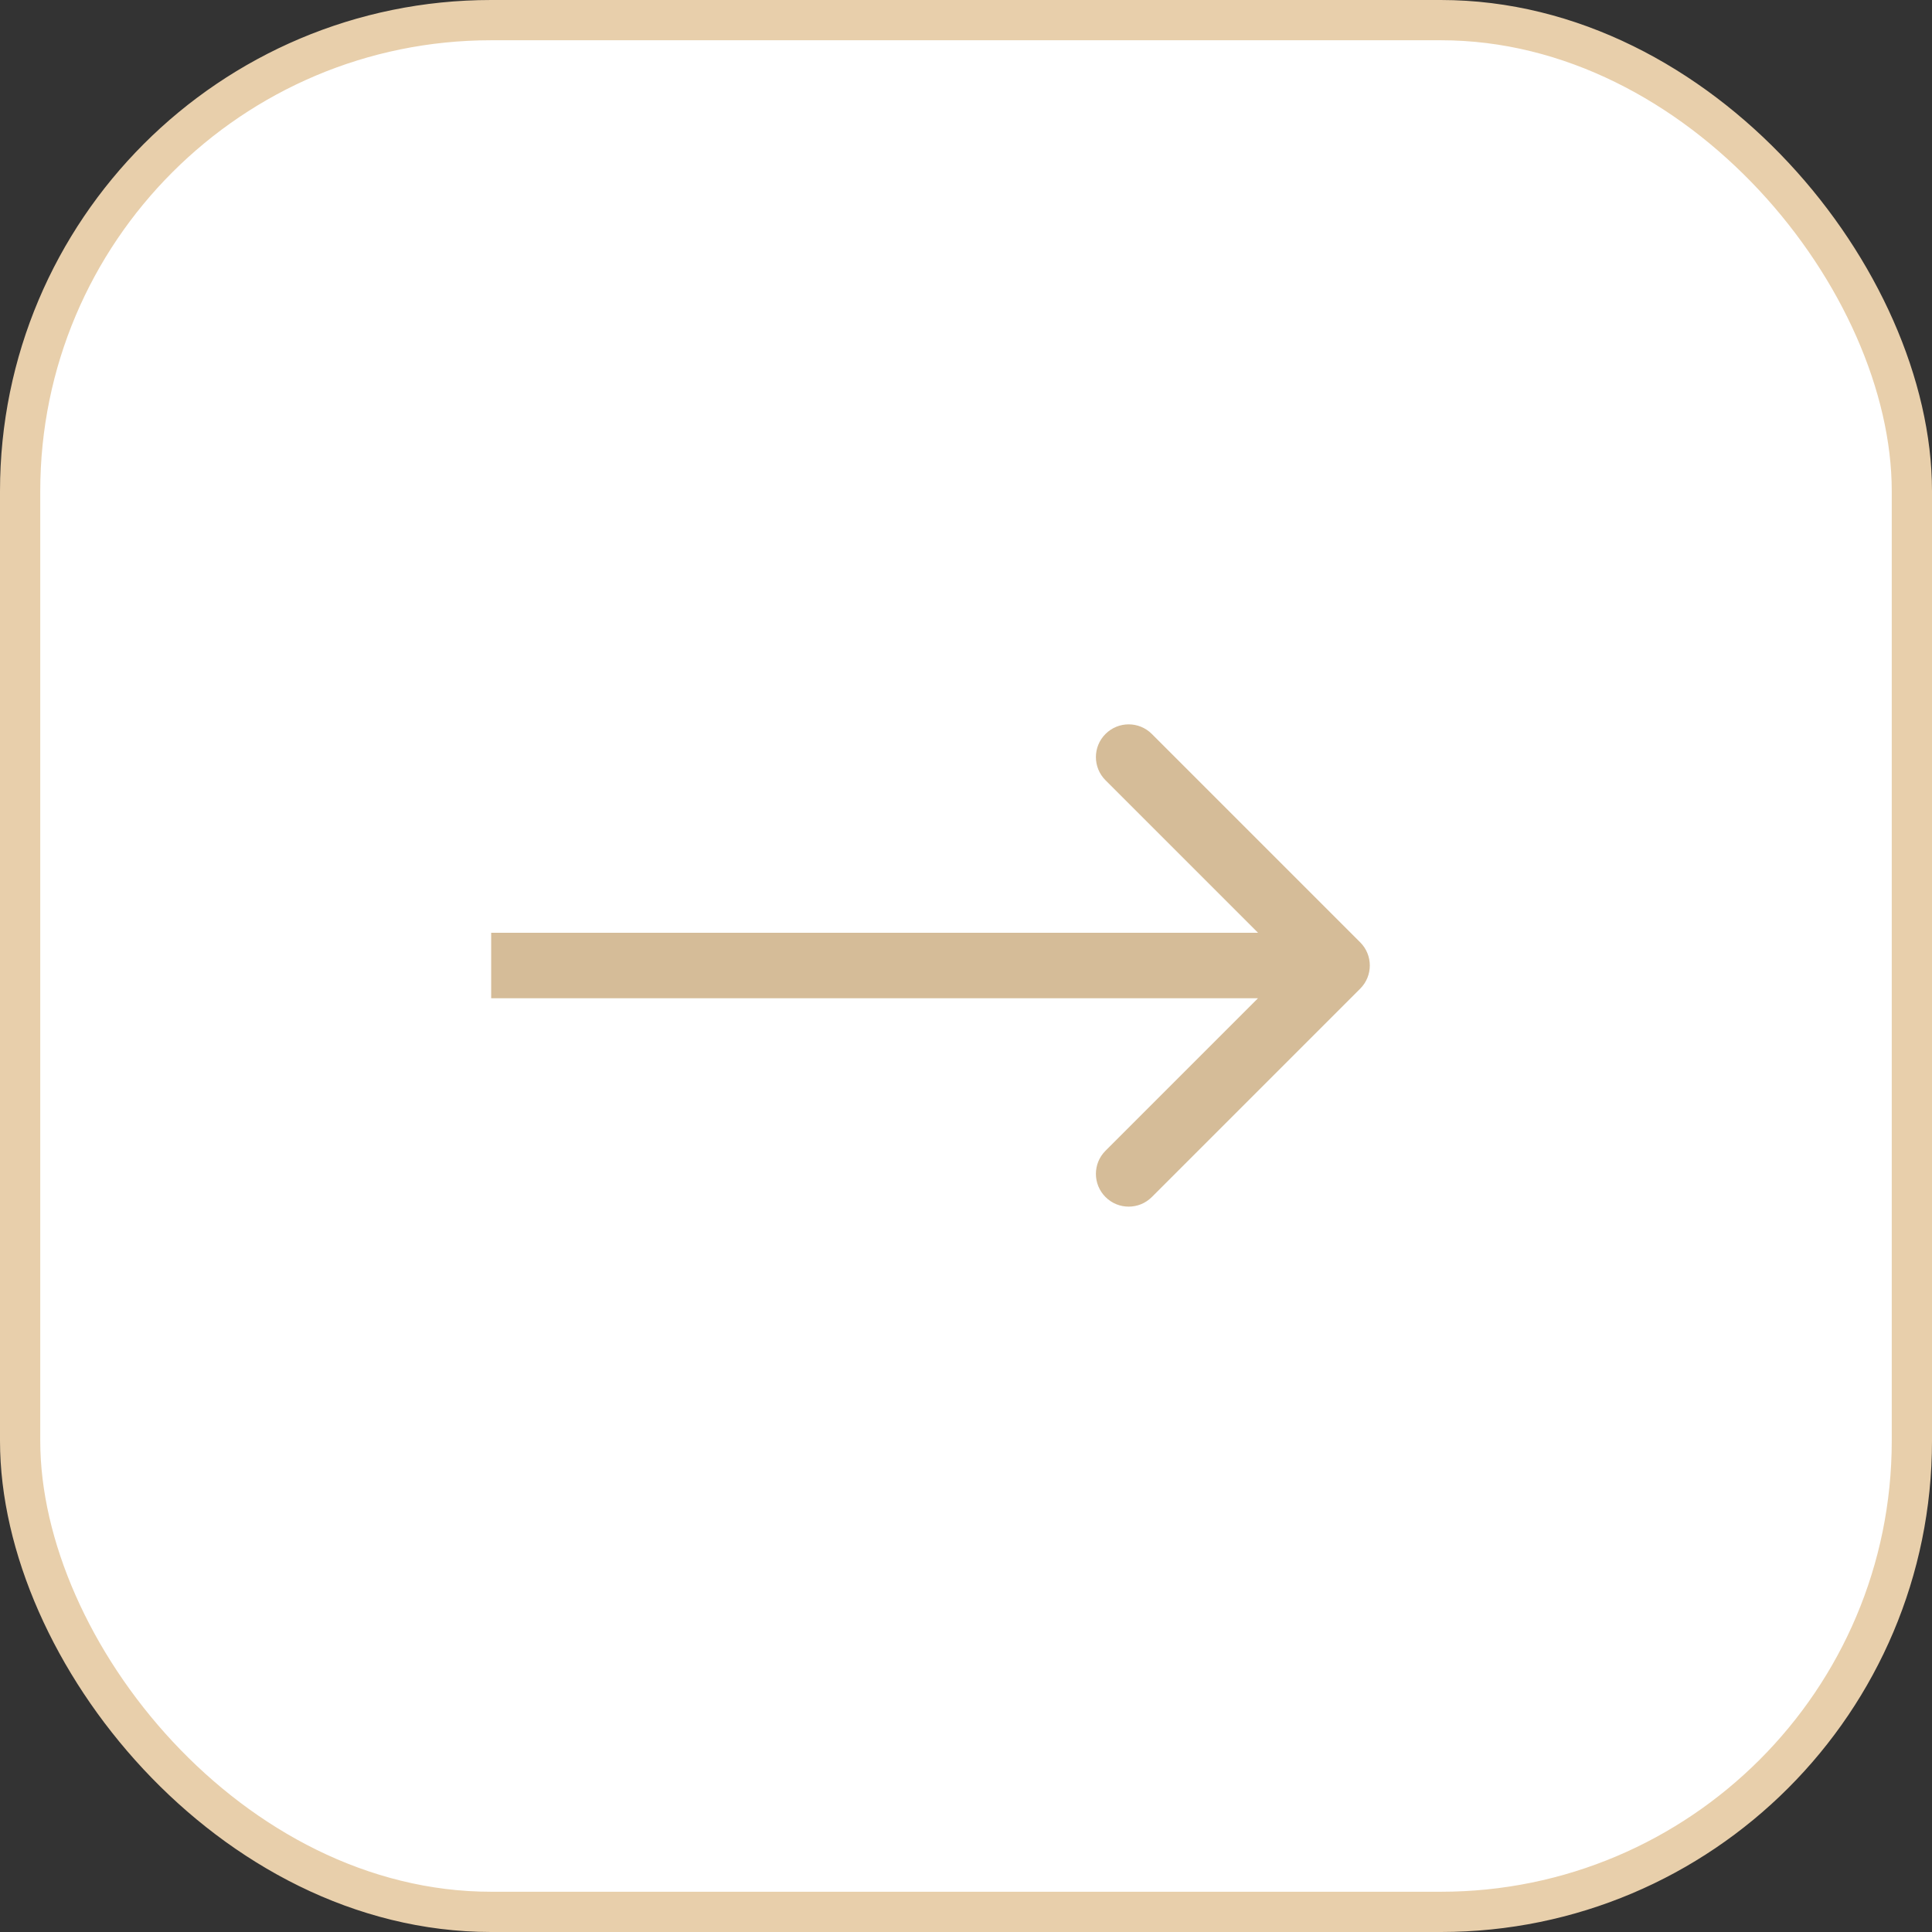 <?xml version="1.0" encoding="UTF-8"?> <svg xmlns="http://www.w3.org/2000/svg" width="48" height="48" viewBox="0 0 48 48" fill="none"><rect x="0" y="0" width="48" height="48" fill="#333333" stroke="none"/><rect x="0.5" y="0.5" width="47" height="47" rx="11.703" fill="white" stroke="#E8CFAB"></rect><path d="M33.794 24.563C34.112 24.245 34.112 23.73 33.794 23.412L28.617 18.235C28.299 17.917 27.784 17.917 27.466 18.235C27.148 18.552 27.148 19.067 27.466 19.385L32.068 23.987L27.466 28.59C27.148 28.907 27.148 29.422 27.466 29.74C27.784 30.058 28.299 30.058 28.617 29.74L33.794 24.563ZM12.203 24.801L33.219 24.801L33.219 23.174L12.203 23.174L12.203 24.801Z" fill="#D5BC98"></path></svg> 